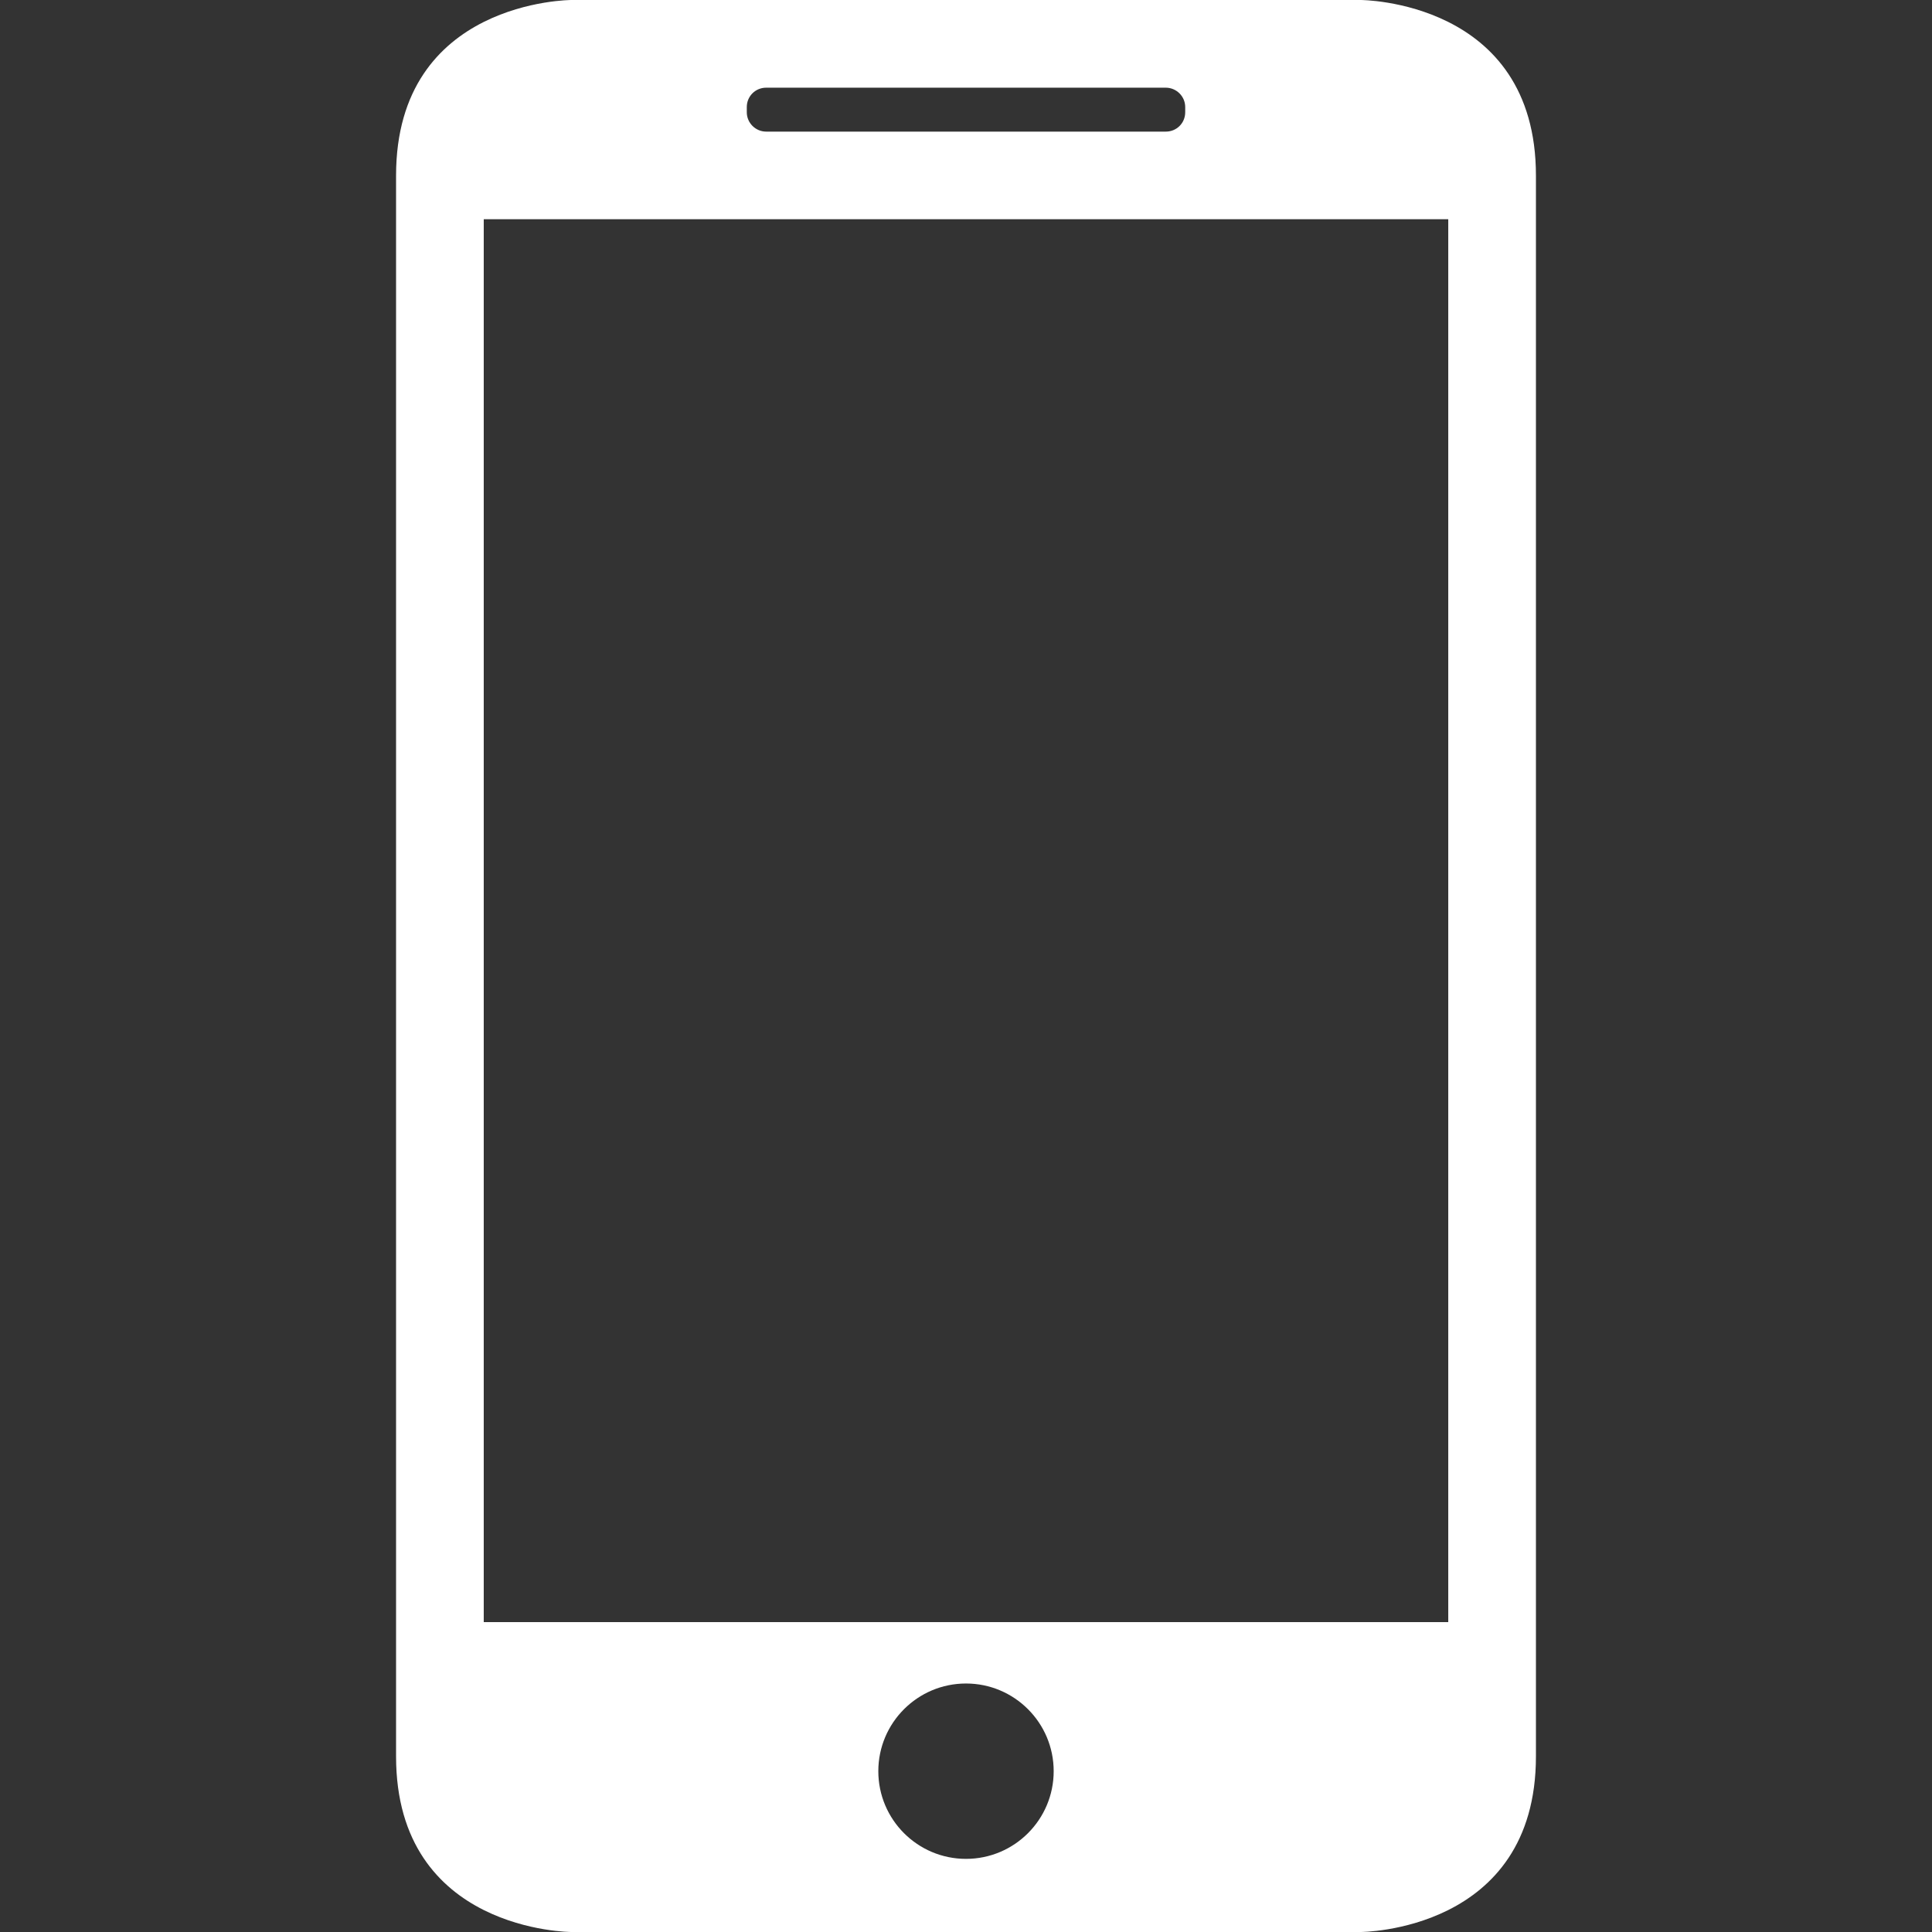 <?xml version="1.0"?>
<svg xmlns="http://www.w3.org/2000/svg" xmlns:xlink="http://www.w3.org/1999/xlink" version="1.1" id="Capa_1" x="0px" y="0px" width="512px" height="512px" viewBox="0 0 792 792" style="enable-background:new 0 0 792 792;" xml:space="preserve"><rect x="0" y="0" width="792" height="792" fill="#333333" stroke="none"/><g><g>
	<path d="M557.75,792c0,0,71.889,0,71.889-71.997V71.997C629.639,0,557.75,0,557.75,0h-323.5c0,0-71.889,0-71.889,71.997v648.006   C162.361,792,234.25,792,234.25,792H557.75z M396,762.022c-19.841,0-35.944-16.104-35.944-35.944   c0-19.842,16.103-35.944,35.944-35.944s35.945,16.103,35.945,35.944C431.945,745.919,415.842,762.022,396,762.022z M306.139,43.888   c0-4.457,3.559-7.944,7.944-7.944h163.8c4.385,0,7.979,3.559,7.979,7.944v2.121c0,4.493-3.559,7.944-7.943,7.944H314.083   c-4.349,0-7.944-3.559-7.944-7.944V43.888z M198.306,89.861h395.389v575.111H198.306V89.861z" data-original="#000000" class="active-path" data-old_color="#000000" fill="#FFFFFF"/>
</g></g> </svg>
